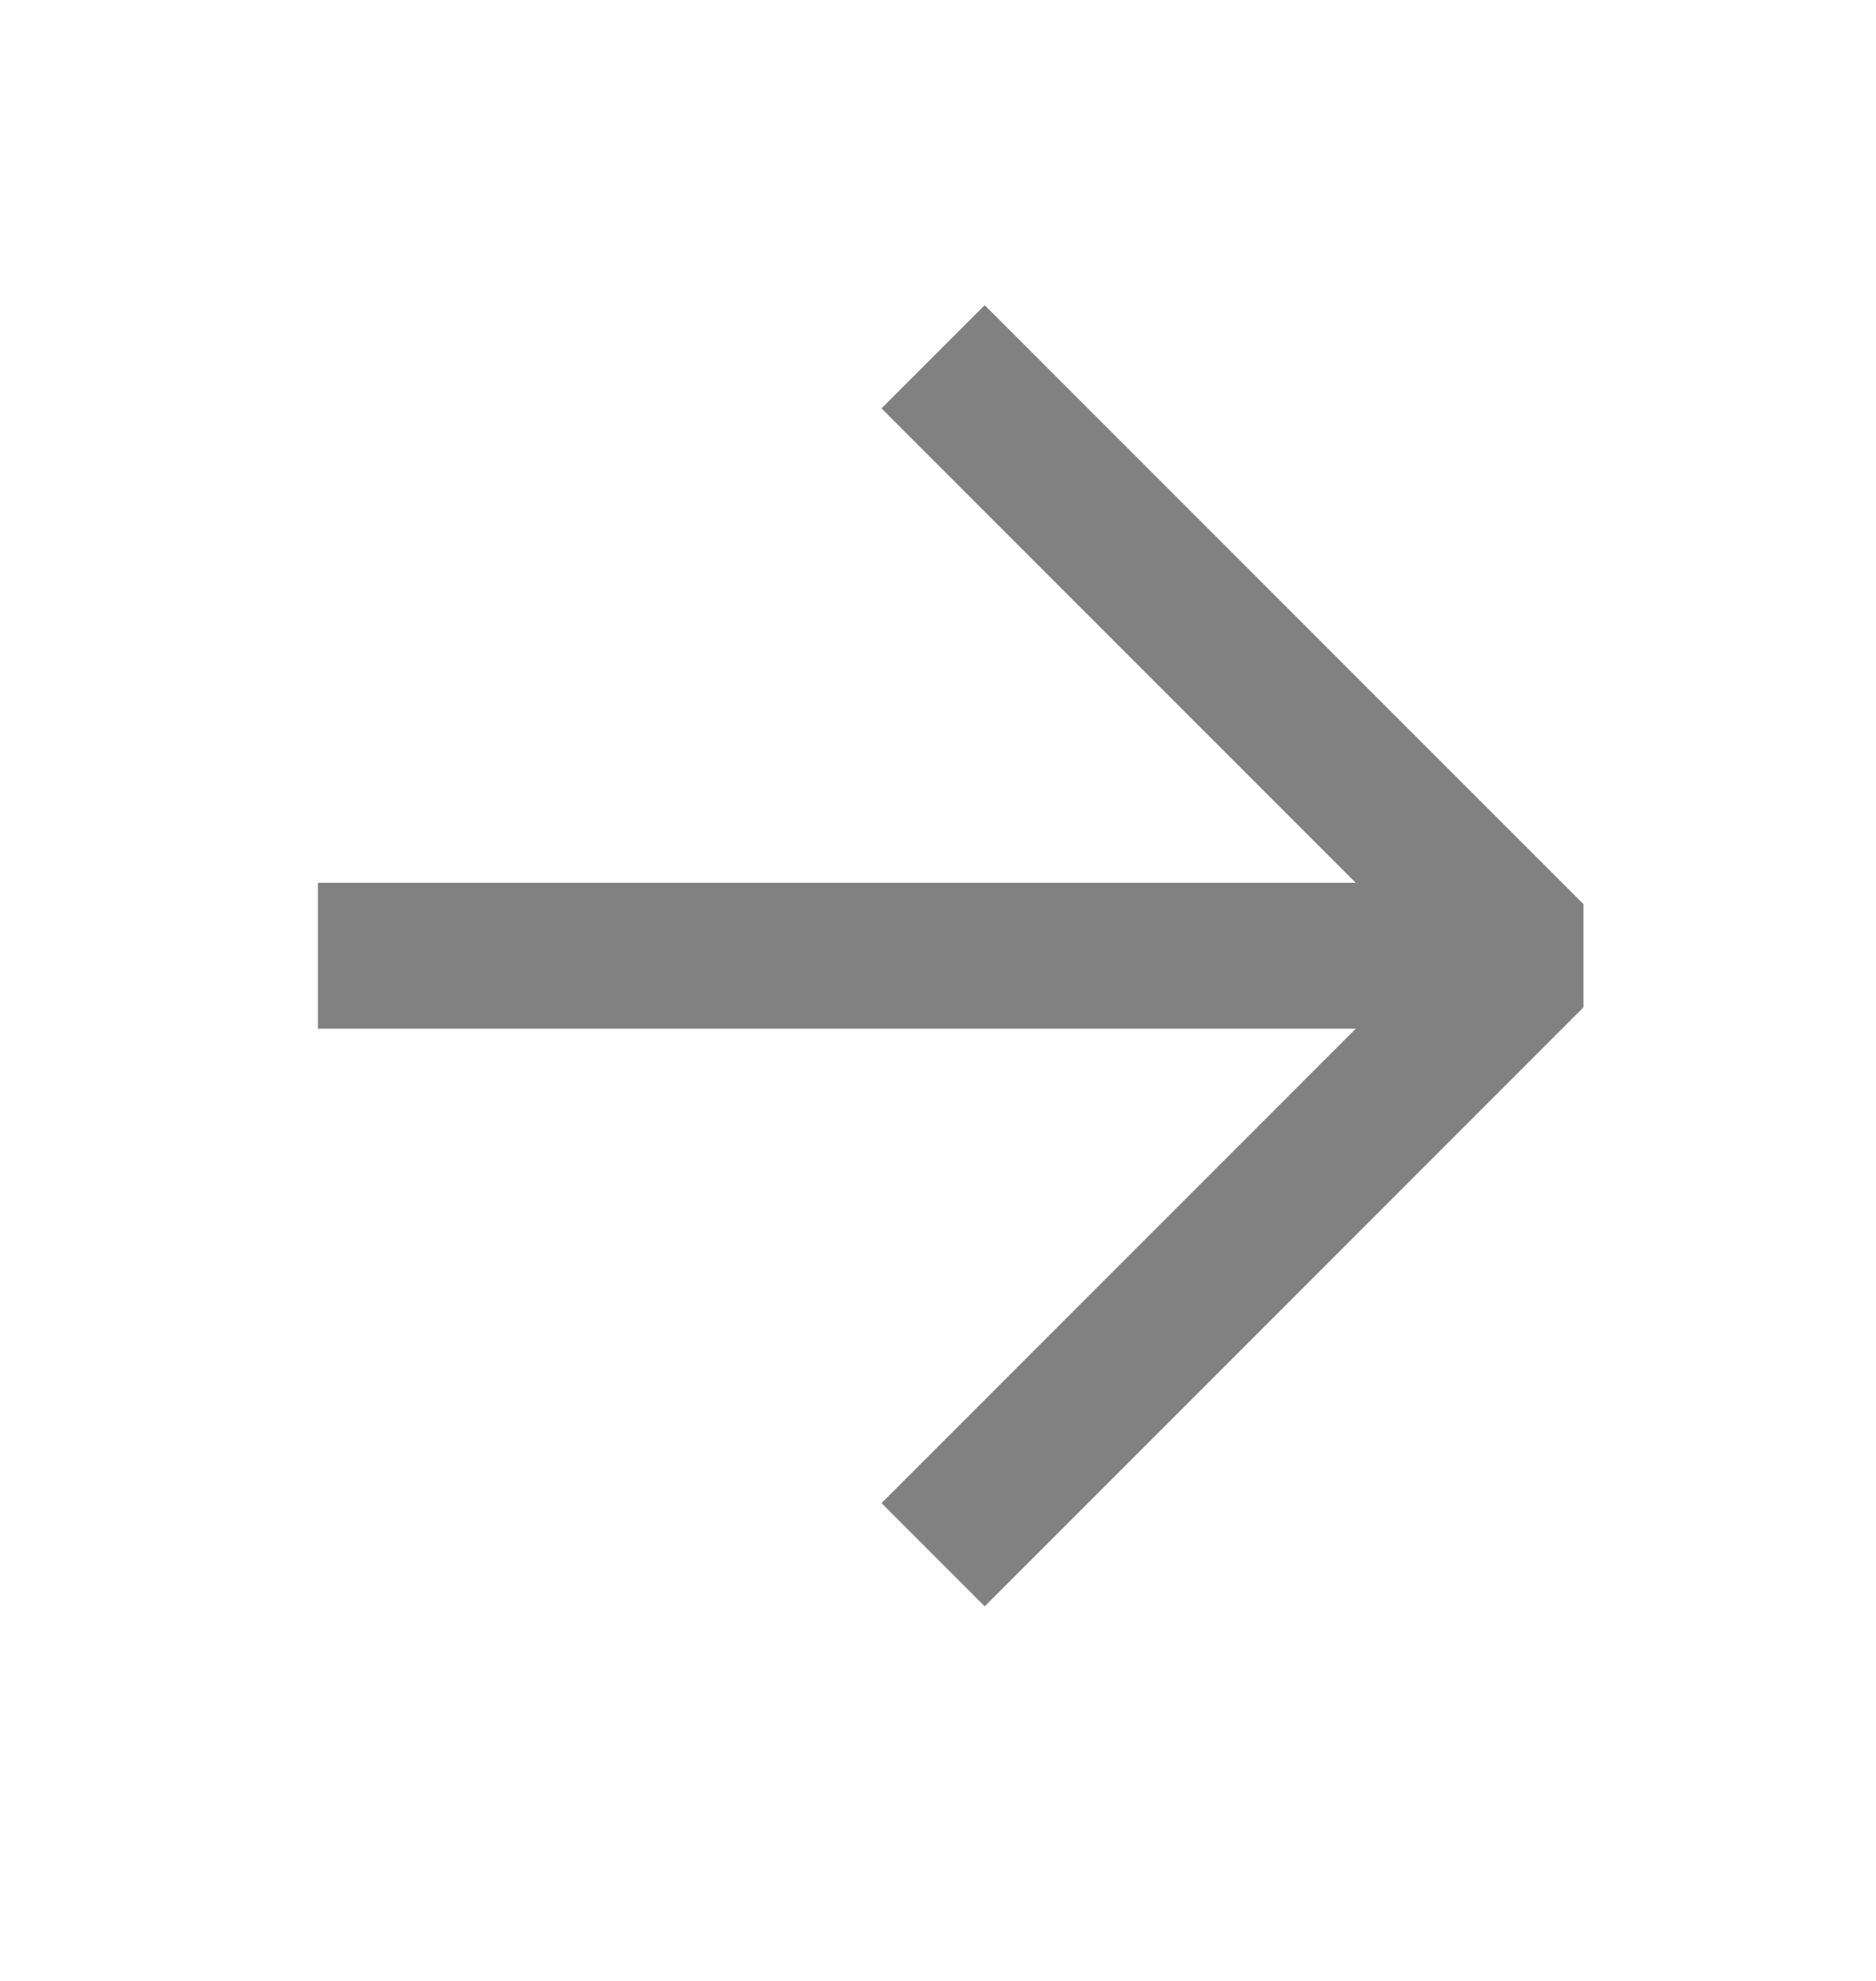 <svg width="18" height="19" fill="none" xmlns="http://www.w3.org/2000/svg"><path d="M3.75 9.167h10.5" stroke="#828181" stroke-width="1.4" stroke-linecap="square" stroke-linejoin="round"/><path d="m9.448 3.917 5.25 5.25-5.25 5.25" stroke="#828181" stroke-width="1.4" stroke-linecap="square" stroke-linejoin="bevel"/></svg>